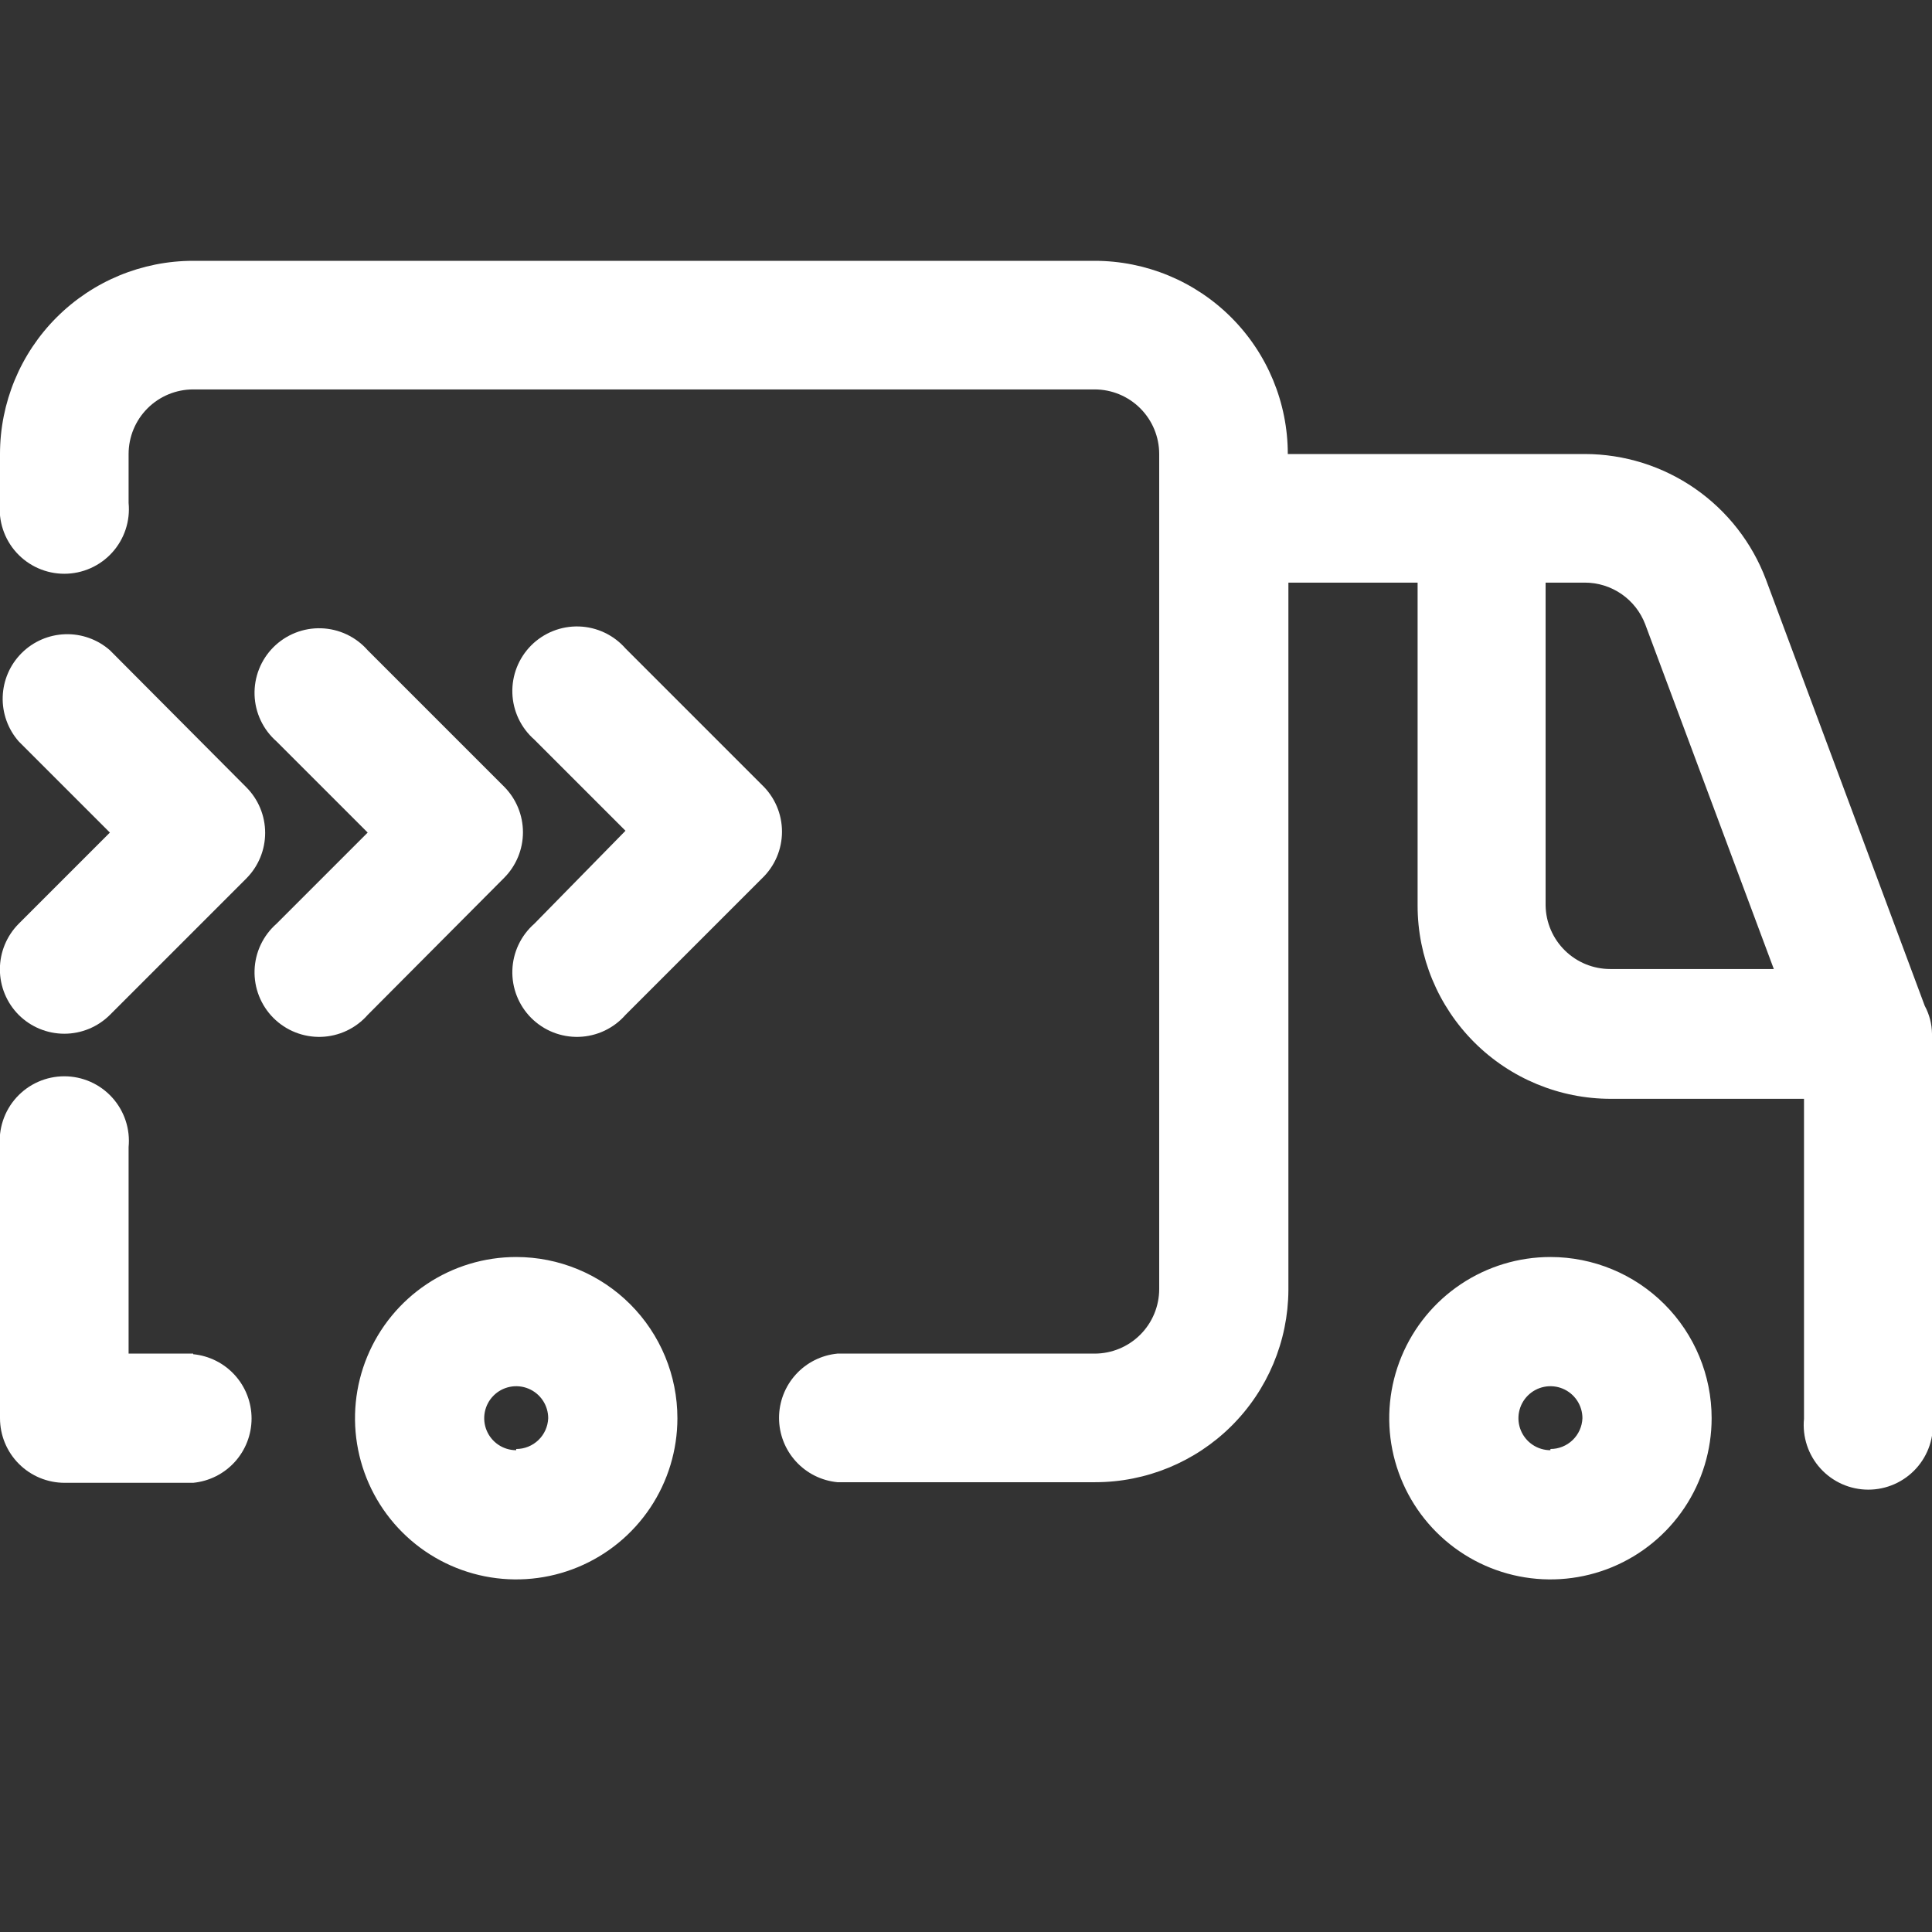 <svg width="512" height="512" viewBox="0 0 512 512" fill="none" xmlns="http://www.w3.org/2000/svg">
<rect x="0" y="0" width="512" height="512" fill="#333333" stroke="none"/>
<g clip-path="url(#clip0_4_181)">
<path d="M512 273.92C511.961 271.348 511.302 268.823 510.08 266.56L468 153.6C464.327 143.834 457.766 135.418 449.191 129.472C440.616 123.527 430.434 120.335 420 120.32H341.28C341.28 106.741 335.886 93.718 326.284 84.116C316.682 74.514 303.659 69.12 290.08 69.12H51.2C37.621 69.12 24.598 74.514 14.996 84.116C5.394 93.718 -1.54898e-05 106.741 -1.54898e-05 120.32V133.28C-0.231 135.656 0.039 138.055 0.79 140.321C1.541 142.587 2.759 144.672 4.363 146.439C5.968 148.207 7.925 149.62 10.108 150.587C12.291 151.554 14.652 152.053 17.04 152.053C19.428 152.053 21.789 151.554 23.972 150.587C26.155 149.62 28.112 148.207 29.717 146.439C31.321 144.672 32.539 142.587 33.29 140.321C34.041 138.055 34.31 135.656 34.08 133.28V120.32C34.08 115.779 35.884 111.425 39.094 108.214C42.305 105.004 46.66 103.2 51.2 103.2H290.08C294.62 103.2 298.975 105.004 302.186 108.214C305.396 111.425 307.2 115.779 307.2 120.32V341.6C307.2 346.141 305.396 350.495 302.186 353.706C298.975 356.916 294.62 358.72 290.08 358.72H221.92C217.686 359.131 213.756 361.103 210.896 364.254C208.037 367.404 206.453 371.506 206.453 375.76C206.453 380.014 208.037 384.116 210.896 387.266C213.756 390.417 217.686 392.389 221.92 392.8H290.24C303.764 392.8 316.738 387.45 326.331 377.917C335.924 368.384 341.355 355.444 341.44 341.92V154.4H375.68V240C375.68 253.579 381.074 266.602 390.676 276.204C400.278 285.806 413.301 291.2 426.88 291.2H478.08V376C477.849 378.376 478.119 380.775 478.87 383.041C479.621 385.307 480.839 387.392 482.443 389.159C484.048 390.927 486.005 392.34 488.188 393.307C490.371 394.274 492.732 394.773 495.12 394.773C497.508 394.773 499.869 394.274 502.052 393.307C504.235 392.34 506.192 390.927 507.797 389.159C509.401 387.392 510.619 385.307 511.37 383.041C512.121 380.775 512.391 378.376 512.16 376V273.92H512ZM409.6 240V154.4H420C423.472 154.401 426.861 155.457 429.719 157.429C432.576 159.401 434.767 162.195 436 165.44L470.08 256.8H426.72C422.234 256.801 417.928 255.041 414.726 251.899C411.524 248.758 409.684 244.485 409.6 240V240Z" fill="white"/>
<path d="M136.8 333.12C128.351 333.12 120.091 335.625 113.066 340.32C106.041 345.014 100.565 351.686 97.332 359.492C94.099 367.298 93.252 375.887 94.901 384.174C96.549 392.461 100.618 400.073 106.592 406.048C112.567 412.022 120.179 416.091 128.466 417.739C136.753 419.387 145.342 418.542 153.148 415.308C160.954 412.075 167.626 406.599 172.32 399.574C177.014 392.549 179.52 384.289 179.52 375.84C179.52 370.23 178.415 364.675 176.268 359.492C174.121 354.309 170.974 349.599 167.008 345.632C163.041 341.665 158.331 338.519 153.148 336.372C147.965 334.225 142.41 333.12 136.8 333.12V333.12ZM136.8 384.32C135.123 384.32 133.483 383.823 132.089 382.891C130.694 381.959 129.607 380.635 128.965 379.085C128.324 377.536 128.156 375.831 128.483 374.186C128.81 372.541 129.618 371.03 130.804 369.844C131.99 368.658 133.501 367.85 135.146 367.523C136.791 367.196 138.496 367.364 140.045 368.005C141.595 368.647 142.919 369.734 143.851 371.129C144.783 372.523 145.28 374.163 145.28 375.84C145.197 378.033 144.267 380.109 142.686 381.63C141.104 383.152 138.995 384.002 136.8 384V384.32Z" fill="white"/>
<path d="M410.88 333.12C402.431 333.12 394.171 335.625 387.146 340.32C380.121 345.014 374.645 351.686 371.412 359.492C368.178 367.298 367.332 375.887 368.981 384.174C370.629 392.461 374.698 400.073 380.672 406.048C386.647 412.022 394.259 416.091 402.546 417.739C410.833 419.387 419.422 418.542 427.228 415.308C435.034 412.075 441.706 406.599 446.4 399.574C451.094 392.549 453.6 384.289 453.6 375.84C453.6 364.51 449.099 353.644 441.088 345.632C433.076 337.621 422.21 333.12 410.88 333.12V333.12ZM410.88 384.32C409.203 384.32 407.563 383.823 406.169 382.891C404.774 381.959 403.687 380.635 403.045 379.085C402.404 377.536 402.236 375.831 402.563 374.186C402.89 372.541 403.698 371.03 404.884 369.844C406.07 368.658 407.581 367.85 409.226 367.523C410.871 367.196 412.576 367.364 414.125 368.005C415.675 368.647 416.999 369.734 417.931 371.129C418.863 372.523 419.36 374.163 419.36 375.84C419.277 378.033 418.347 380.109 416.766 381.63C415.184 383.152 413.075 384.002 410.88 384V384.32Z" fill="white"/>
<path d="M51.2 358.72H34.08V304C34.31 301.624 34.041 299.225 33.29 296.959C32.539 294.693 31.321 292.608 29.717 290.841C28.112 289.073 26.155 287.66 23.972 286.693C21.789 285.726 19.428 285.227 17.04 285.227C14.652 285.227 12.291 285.726 10.108 286.693C7.925 287.66 5.968 289.073 4.363 290.841C2.759 292.608 1.541 294.693 0.79 296.959C0.039 299.225 -0.231 301.624 -1.54898e-05 304V375.84C-1.54898e-05 380.381 1.804 384.735 5.014 387.946C8.225 391.156 12.579 392.96 17.12 392.96H51.2C55.434 392.549 59.364 390.577 62.224 387.426C65.083 384.276 66.667 380.174 66.667 375.92C66.667 371.666 65.083 367.564 62.224 364.414C59.364 361.263 55.434 359.291 51.2 358.88V358.72Z" fill="white"/>
<path d="M133.6 232.64C136.795 229.431 138.589 225.088 138.589 220.56C138.589 216.032 136.795 211.689 133.6 208.48L97.44 172.32C95.895 170.56 94.005 169.135 91.888 168.134C89.771 167.133 87.47 166.577 85.129 166.501C82.789 166.425 80.457 166.83 78.279 167.691C76.101 168.552 74.123 169.85 72.466 171.506C70.81 173.163 69.512 175.141 68.651 177.319C67.79 179.497 67.385 181.829 67.461 184.17C67.537 186.51 68.093 188.811 69.094 190.928C70.095 193.046 71.52 194.935 73.28 196.48L97.44 220.64L73.28 244.8C71.52 246.345 70.095 248.234 69.094 250.352C68.093 252.469 67.537 254.77 67.461 257.11C67.385 259.451 67.79 261.783 68.651 263.961C69.512 266.139 70.81 268.117 72.466 269.774C74.123 271.43 76.101 272.728 78.279 273.589C80.457 274.45 82.789 274.855 85.129 274.779C87.47 274.703 89.771 274.147 91.888 273.146C94.005 272.145 95.895 270.72 97.44 268.96L133.6 232.64Z" fill="white"/>
<path d="M201.92 208L165.76 171.84C164.215 170.08 162.326 168.655 160.208 167.654C158.091 166.653 155.79 166.097 153.45 166.021C151.109 165.945 148.777 166.35 146.599 167.211C144.421 168.072 142.443 169.37 140.786 171.026C139.13 172.683 137.832 174.661 136.971 176.839C136.11 179.017 135.705 181.349 135.781 183.69C135.857 186.03 136.413 188.331 137.414 190.448C138.415 192.566 139.84 194.455 141.6 196L165.76 220.16L141.6 244.8C139.84 246.345 138.415 248.234 137.414 250.352C136.413 252.469 135.857 254.77 135.781 257.11C135.705 259.451 136.11 261.783 136.971 263.961C137.832 266.139 139.13 268.117 140.786 269.774C142.443 271.43 144.421 272.728 146.599 273.589C148.777 274.45 151.109 274.855 153.45 274.779C155.79 274.703 158.091 274.147 160.208 273.146C162.326 272.145 164.215 270.72 165.76 268.96L201.92 232.8C203.6 231.201 204.937 229.277 205.851 227.146C206.765 225.014 207.236 222.719 207.236 220.4C207.236 218.081 206.765 215.786 205.851 213.654C204.937 211.523 203.6 209.599 201.92 208V208Z" fill="white"/>
<path d="M4.96 268.96C8.168 272.155 12.512 273.949 17.04 273.949C21.568 273.949 25.912 272.155 29.12 268.96L65.28 232.8C68.475 229.591 70.269 225.248 70.269 220.72C70.269 216.192 68.475 211.849 65.28 208.64L29.12 172.32C25.852 169.452 21.616 167.935 17.27 168.077C12.925 168.219 8.796 170.008 5.722 173.082C2.648 176.156 0.859 180.285 0.717 184.63C0.575 188.976 2.092 193.212 4.96 196.48L29.12 220.64L4.96 244.8C1.765 248.009 -0.029 252.352 -0.029 256.88C-0.029 261.408 1.765 265.751 4.96 268.96V268.96Z" fill="white"/>
</g>
<defs>
<clipPath id="clip0_4_181">
<rect width="512" height="512" fill="white"/>
</clipPath>
</defs>
</svg>
